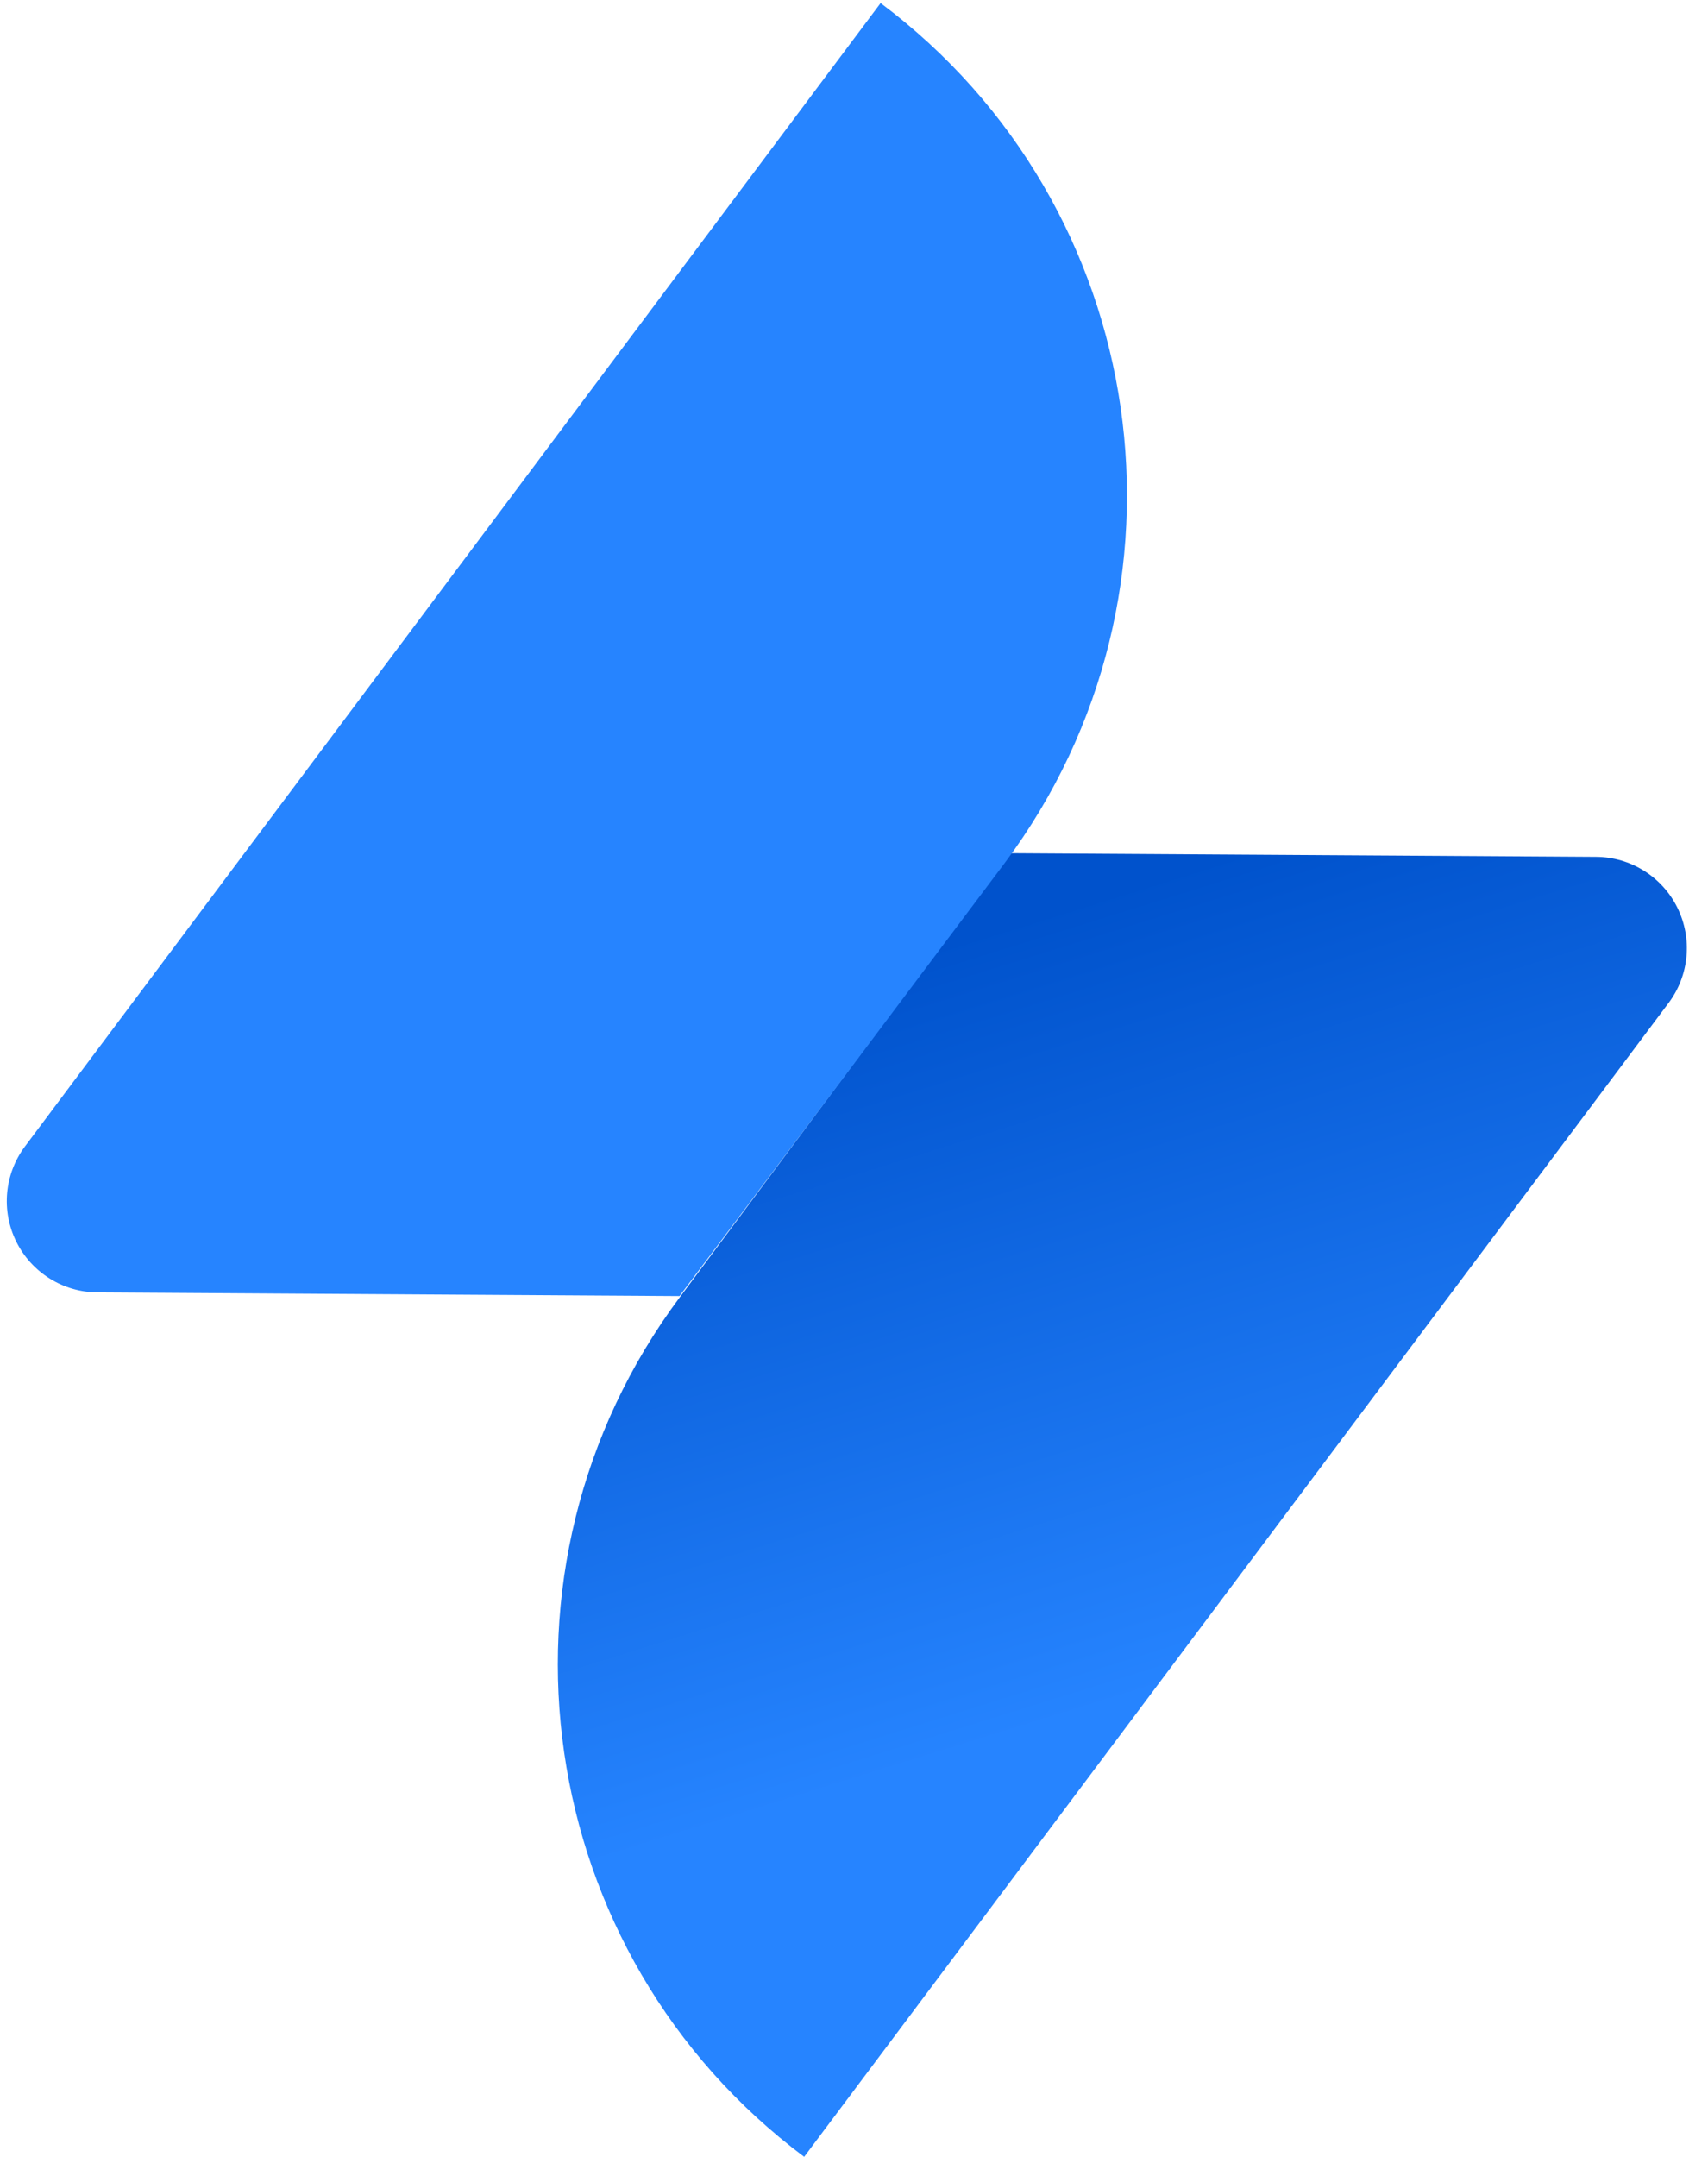 <?xml version="1.0" encoding="UTF-8"?>
<svg width="61px" height="77px" viewBox="0 0 61 77" version="1.1" xmlns="http://www.w3.org/2000/svg" xmlns:xlink="http://www.w3.org/1999/xlink">
    <!-- Generator: Sketch 63.1 (92452) - https://sketch.com -->
    <title>Untitled</title>
    <desc>Created with Sketch.</desc>
    <defs>
        <linearGradient x1="41.023%" y1="6.613%" x2="57.383%" y2="63.713%" id="linearGradient-1">
            <stop stop-color="#0052CC" offset="0%"></stop>
            <stop stop-color="#2684FF" offset="100%"></stop>
        </linearGradient>
    </defs>
    <g id="Page-1" stroke="none" stroke-width="1" fill="none" fill-rule="evenodd">
        <g id="jira-service-management-logo-gradient-blue" fill-rule="nonzero">
            <path d="M36.08,30.46 L57,30.59 C58.233,30.596 59.357,31.296 59.905,32.401 C60.453,33.506 60.331,34.825 59.59,35.81 L28.72,77 C19.026,69.747 17.039,56.013 24.28,46.31 L36.08,30.46 Z" id="Path" fill="url(#linearGradient-1)"></path>
            <path d="M24.27,46.27 L3.48,46.14 C2.251,46.132 1.131,45.432 0.583,44.331 C0.036,43.23 0.155,41.915 0.89,40.93 L31.45,0.11 C41.144,7.363 43.131,21.097 35.89,30.8 L24.27,46.27 Z" id="Path" fill="#2684FF"></path>
        </g>
    </g>
</svg>